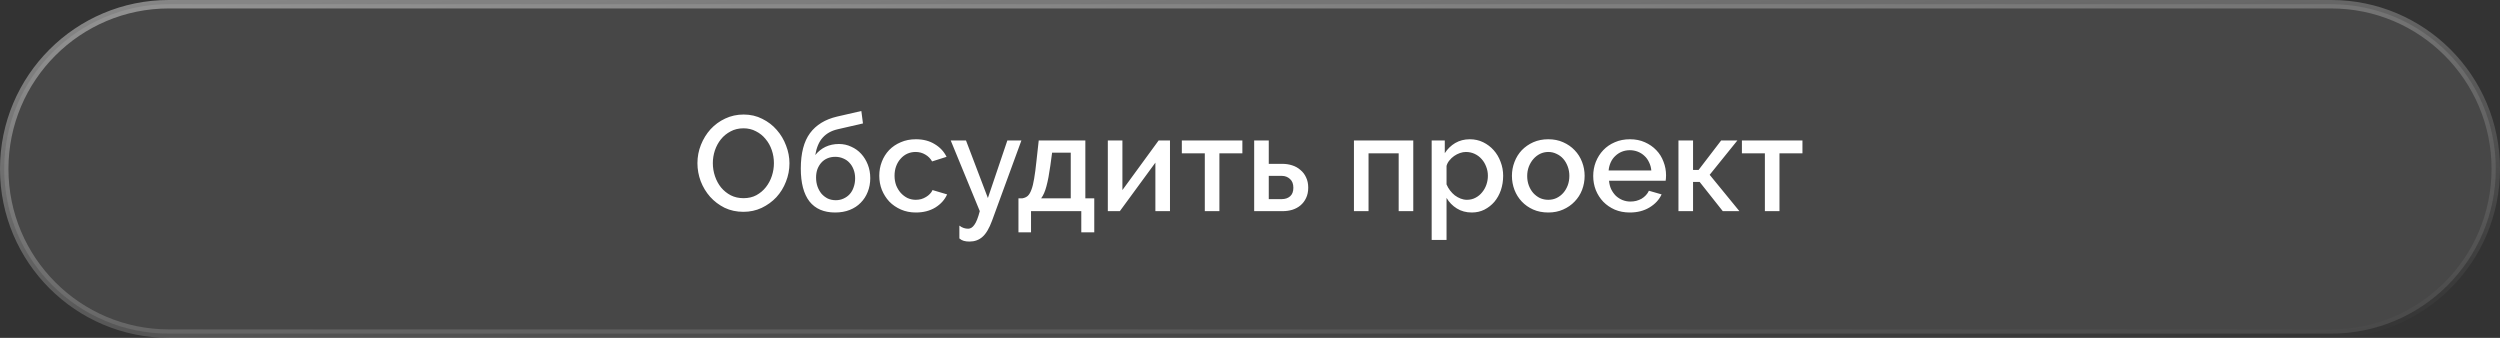 <?xml version="1.0" encoding="UTF-8"?> <svg xmlns="http://www.w3.org/2000/svg" width="296" height="40" viewBox="0 0 296 40" fill="none"><rect x="0" y="0" width="296" height="40" fill="#333333" stroke="none"/><path d="M20 0.5H276C286.77 0.5 295.5 9.23 295.5 20C295.5 30.77 286.77 39.5 276 39.5H20C9.23 39.5 0.5 30.77 0.5 20C0.5 9.23 9.23 0.5 20 0.5Z" fill="white" fill-opacity="0.1"></path><path d="M20 0.5H276C286.77 0.5 295.5 9.23 295.5 20C295.5 30.77 286.77 39.5 276 39.5H20C9.23 39.5 0.5 30.77 0.5 20C0.5 9.23 9.23 0.5 20 0.5Z" stroke="url(#paint0_linear_47_1941)"></path><path d="M88.016 25.08C87.205 25.08 86.464 24.92 85.792 24.6C85.131 24.269 84.56 23.837 84.08 23.304C83.6 22.76 83.227 22.141 82.96 21.448C82.704 20.755 82.576 20.045 82.576 19.32C82.576 18.563 82.715 17.837 82.992 17.144C83.269 16.451 83.648 15.837 84.128 15.304C84.619 14.771 85.195 14.349 85.856 14.04C86.528 13.72 87.259 13.56 88.048 13.56C88.859 13.56 89.595 13.731 90.256 14.072C90.928 14.403 91.499 14.84 91.968 15.384C92.448 15.928 92.816 16.547 93.072 17.24C93.339 17.923 93.472 18.621 93.472 19.336C93.472 20.093 93.333 20.819 93.056 21.512C92.789 22.205 92.411 22.819 91.92 23.352C91.429 23.875 90.848 24.296 90.176 24.616C89.515 24.925 88.795 25.08 88.016 25.08ZM84.4 19.32C84.4 19.853 84.485 20.371 84.656 20.872C84.827 21.373 85.067 21.816 85.376 22.2C85.696 22.584 86.08 22.893 86.528 23.128C86.976 23.352 87.477 23.464 88.032 23.464C88.608 23.464 89.115 23.347 89.552 23.112C90 22.867 90.379 22.547 90.688 22.152C90.997 21.757 91.232 21.315 91.392 20.824C91.552 20.333 91.632 19.832 91.632 19.32C91.632 18.776 91.547 18.259 91.376 17.768C91.205 17.267 90.96 16.829 90.64 16.456C90.331 16.072 89.952 15.768 89.504 15.544C89.067 15.309 88.576 15.192 88.032 15.192C87.456 15.192 86.944 15.315 86.496 15.56C86.048 15.795 85.669 16.104 85.36 16.488C85.051 16.872 84.811 17.315 84.64 17.816C84.48 18.307 84.4 18.808 84.4 19.32ZM99.183 15.304C98.437 15.475 97.845 15.805 97.407 16.296C96.97 16.776 96.677 17.464 96.527 18.36C96.869 17.933 97.274 17.608 97.743 17.384C98.223 17.16 98.751 17.048 99.327 17.048C99.85 17.048 100.335 17.155 100.783 17.368C101.242 17.571 101.637 17.853 101.967 18.216C102.298 18.579 102.559 19.005 102.751 19.496C102.943 19.987 103.039 20.52 103.039 21.096C103.039 21.683 102.938 22.227 102.735 22.728C102.543 23.219 102.266 23.645 101.903 24.008C101.551 24.371 101.119 24.653 100.607 24.856C100.095 25.059 99.519 25.16 98.879 25.16C97.546 25.16 96.533 24.723 95.839 23.848C95.157 22.963 94.815 21.667 94.815 19.96C94.815 18.147 95.178 16.749 95.903 15.768C96.629 14.787 97.701 14.131 99.119 13.8L101.983 13.144L102.175 14.616L99.183 15.304ZM96.623 21.016C96.623 21.411 96.682 21.773 96.799 22.104C96.917 22.424 97.077 22.707 97.279 22.952C97.493 23.187 97.738 23.373 98.015 23.512C98.303 23.64 98.618 23.704 98.959 23.704C99.29 23.704 99.594 23.64 99.871 23.512C100.159 23.384 100.405 23.208 100.607 22.984C100.81 22.76 100.965 22.488 101.071 22.168C101.189 21.848 101.247 21.496 101.247 21.112C101.247 20.739 101.189 20.397 101.071 20.088C100.954 19.768 100.789 19.496 100.575 19.272C100.373 19.048 100.127 18.877 99.839 18.76C99.551 18.632 99.237 18.568 98.895 18.568C98.554 18.568 98.245 18.627 97.967 18.744C97.69 18.861 97.45 19.032 97.247 19.256C97.055 19.469 96.901 19.725 96.783 20.024C96.677 20.323 96.623 20.653 96.623 21.016ZM104.106 20.808C104.106 20.221 104.207 19.667 104.41 19.144C104.612 18.621 104.9 18.163 105.274 17.768C105.658 17.373 106.116 17.064 106.65 16.84C107.183 16.605 107.78 16.488 108.442 16.488C109.306 16.488 110.047 16.68 110.666 17.064C111.295 17.437 111.764 17.939 112.074 18.568L110.362 19.112C110.159 18.76 109.887 18.488 109.546 18.296C109.204 18.093 108.826 17.992 108.41 17.992C108.058 17.992 107.727 18.061 107.418 18.2C107.119 18.339 106.858 18.536 106.634 18.792C106.41 19.037 106.234 19.331 106.106 19.672C105.978 20.013 105.914 20.392 105.914 20.808C105.914 21.213 105.978 21.592 106.106 21.944C106.244 22.285 106.426 22.584 106.65 22.84C106.884 23.096 107.151 23.299 107.45 23.448C107.759 23.587 108.084 23.656 108.426 23.656C108.639 23.656 108.852 23.629 109.066 23.576C109.279 23.512 109.471 23.427 109.642 23.32C109.823 23.213 109.978 23.091 110.106 22.952C110.244 22.813 110.346 22.664 110.41 22.504L112.138 23.016C111.86 23.645 111.396 24.163 110.746 24.568C110.095 24.963 109.327 25.16 108.442 25.16C107.791 25.16 107.199 25.043 106.666 24.808C106.132 24.573 105.674 24.259 105.29 23.864C104.916 23.459 104.623 22.995 104.41 22.472C104.207 21.949 104.106 21.395 104.106 20.808ZM113.59 26.712C113.771 26.851 113.947 26.947 114.118 27C114.289 27.053 114.459 27.08 114.63 27.08C114.907 27.08 115.153 26.925 115.366 26.616C115.59 26.317 115.803 25.779 116.006 25L112.566 16.632H114.374L116.966 23.448L119.27 16.632H120.934L117.462 26.12C117.121 27.048 116.737 27.693 116.31 28.056C115.894 28.419 115.387 28.6 114.79 28.6C114.534 28.6 114.31 28.573 114.118 28.52C113.926 28.467 113.75 28.371 113.59 28.232V26.712ZM120.585 23.48H121.049C121.305 23.437 121.518 23.341 121.689 23.192C121.859 23.032 122.003 22.787 122.121 22.456C122.249 22.125 122.355 21.693 122.441 21.16C122.537 20.616 122.627 19.928 122.713 19.096L122.985 16.632H128.505V23.48H129.561V27.512H128.025V25H122.073V27.512H120.585V23.48ZM126.777 23.48V18.072H124.569L124.361 19.608C124.222 20.621 124.067 21.437 123.897 22.056C123.737 22.664 123.529 23.139 123.273 23.48H126.777ZM132.894 22.504L137.182 16.632H138.526V25H136.798V19.256L132.59 25H131.166V16.632H132.894V22.504ZM144.377 25H142.649V18.152H139.929V16.632H147.097V18.152H144.377V25ZM148.494 16.632H150.222V19.4H151.838C152.244 19.4 152.628 19.459 152.99 19.576C153.364 19.693 153.689 19.875 153.966 20.12C154.254 20.355 154.478 20.648 154.638 21C154.809 21.352 154.894 21.757 154.894 22.216C154.894 22.685 154.809 23.096 154.638 23.448C154.478 23.789 154.26 24.077 153.982 24.312C153.705 24.547 153.38 24.723 153.006 24.84C152.644 24.947 152.265 25 151.87 25H148.494V16.632ZM151.758 23.576C152.164 23.576 152.494 23.464 152.75 23.24C153.006 23.016 153.134 22.68 153.134 22.232C153.134 21.773 153.001 21.427 152.734 21.192C152.468 20.947 152.148 20.824 151.774 20.824H150.222V23.576H151.758ZM167.331 25H165.603V18.152H162.035V25H160.307V16.632H167.331V25ZM174.262 25.16C173.59 25.16 172.998 25 172.486 24.68C171.974 24.36 171.569 23.944 171.27 23.432V28.408H169.51V16.632H171.062V18.136C171.382 17.635 171.793 17.235 172.294 16.936C172.806 16.637 173.382 16.488 174.022 16.488C174.598 16.488 175.126 16.605 175.606 16.84C176.086 17.075 176.502 17.389 176.854 17.784C177.206 18.179 177.478 18.637 177.67 19.16C177.873 19.683 177.974 20.232 177.974 20.808C177.974 21.416 177.883 21.987 177.702 22.52C177.521 23.043 177.265 23.501 176.934 23.896C176.603 24.28 176.209 24.589 175.75 24.824C175.302 25.048 174.806 25.16 174.262 25.16ZM173.686 23.656C174.059 23.656 174.395 23.576 174.694 23.416C175.003 23.256 175.265 23.043 175.478 22.776C175.702 22.509 175.873 22.205 175.99 21.864C176.107 21.523 176.166 21.171 176.166 20.808C176.166 20.424 176.097 20.061 175.958 19.72C175.83 19.379 175.649 19.08 175.414 18.824C175.19 18.568 174.918 18.365 174.598 18.216C174.278 18.067 173.931 17.992 173.558 17.992C173.334 17.992 173.099 18.035 172.854 18.12C172.609 18.205 172.379 18.323 172.166 18.472C171.953 18.621 171.766 18.797 171.606 19C171.446 19.192 171.334 19.405 171.27 19.64V21.832C171.377 22.088 171.515 22.328 171.686 22.552C171.857 22.776 172.043 22.968 172.246 23.128C172.459 23.288 172.689 23.416 172.934 23.512C173.179 23.608 173.43 23.656 173.686 23.656ZM183.316 25.16C182.655 25.16 182.057 25.043 181.524 24.808C181.001 24.573 180.553 24.259 180.18 23.864C179.807 23.469 179.519 23.011 179.316 22.488C179.113 21.955 179.012 21.4 179.012 20.824C179.012 20.248 179.113 19.699 179.316 19.176C179.519 18.643 179.807 18.179 180.18 17.784C180.564 17.389 181.017 17.075 181.54 16.84C182.073 16.605 182.665 16.488 183.316 16.488C183.967 16.488 184.553 16.605 185.076 16.84C185.609 17.075 186.063 17.389 186.436 17.784C186.82 18.179 187.113 18.643 187.316 19.176C187.519 19.699 187.62 20.248 187.62 20.824C187.62 21.4 187.519 21.955 187.316 22.488C187.113 23.011 186.82 23.469 186.436 23.864C186.063 24.259 185.609 24.573 185.076 24.808C184.553 25.043 183.967 25.16 183.316 25.16ZM180.82 20.84C180.82 21.245 180.884 21.619 181.012 21.96C181.14 22.301 181.316 22.6 181.54 22.856C181.764 23.101 182.025 23.299 182.324 23.448C182.633 23.587 182.964 23.656 183.316 23.656C183.668 23.656 183.993 23.587 184.292 23.448C184.601 23.299 184.868 23.096 185.092 22.84C185.316 22.584 185.492 22.285 185.62 21.944C185.748 21.603 185.812 21.229 185.812 20.824C185.812 20.429 185.748 20.061 185.62 19.72C185.492 19.368 185.316 19.064 185.092 18.808C184.868 18.552 184.601 18.355 184.292 18.216C183.993 18.067 183.668 17.992 183.316 17.992C182.975 17.992 182.649 18.067 182.34 18.216C182.041 18.365 181.78 18.568 181.556 18.824C181.332 19.08 181.151 19.384 181.012 19.736C180.884 20.077 180.82 20.445 180.82 20.84ZM192.973 25.16C192.322 25.16 191.73 25.048 191.197 24.824C190.664 24.589 190.205 24.275 189.821 23.88C189.448 23.485 189.154 23.027 188.941 22.504C188.738 21.981 188.637 21.427 188.637 20.84C188.637 20.253 188.738 19.699 188.941 19.176C189.154 18.643 189.448 18.179 189.821 17.784C190.205 17.379 190.664 17.064 191.197 16.84C191.73 16.605 192.328 16.488 192.989 16.488C193.64 16.488 194.226 16.605 194.749 16.84C195.282 17.075 195.736 17.389 196.109 17.784C196.482 18.168 196.765 18.621 196.957 19.144C197.16 19.656 197.261 20.195 197.261 20.76C197.261 20.888 197.256 21.011 197.245 21.128C197.234 21.235 197.224 21.325 197.213 21.4H190.509C190.541 21.773 190.626 22.109 190.765 22.408C190.914 22.707 191.101 22.968 191.325 23.192C191.56 23.405 191.821 23.571 192.109 23.688C192.408 23.805 192.717 23.864 193.037 23.864C193.272 23.864 193.501 23.837 193.725 23.784C193.96 23.72 194.173 23.635 194.365 23.528C194.557 23.411 194.728 23.272 194.877 23.112C195.026 22.952 195.144 22.776 195.229 22.584L196.733 23.016C196.445 23.645 195.965 24.163 195.293 24.568C194.632 24.963 193.858 25.16 192.973 25.16ZM195.517 20.184C195.485 19.832 195.394 19.507 195.245 19.208C195.106 18.909 194.925 18.659 194.701 18.456C194.477 18.243 194.216 18.077 193.917 17.96C193.618 17.843 193.304 17.784 192.973 17.784C192.642 17.784 192.328 17.843 192.029 17.96C191.741 18.077 191.485 18.243 191.261 18.456C191.037 18.659 190.856 18.909 190.717 19.208C190.578 19.507 190.493 19.832 190.461 20.184H195.517ZM203.785 16.632H205.705L202.425 20.696L205.945 25H203.977L201.241 21.544H200.457V25H198.729V16.632H200.457V20.12H201.113L203.785 16.632ZM210.69 25H208.962V18.152H206.242V16.632H213.41V18.152H210.69V25Z" fill="white"></path><defs><linearGradient id="paint0_linear_47_1941" x1="76.596" y1="-15.965" x2="84.153" y2="60.423" gradientUnits="userSpaceOnUse"><stop stop-color="white" stop-opacity="0.47"></stop><stop offset="1" stop-color="white" stop-opacity="0"></stop></linearGradient></defs></svg> 